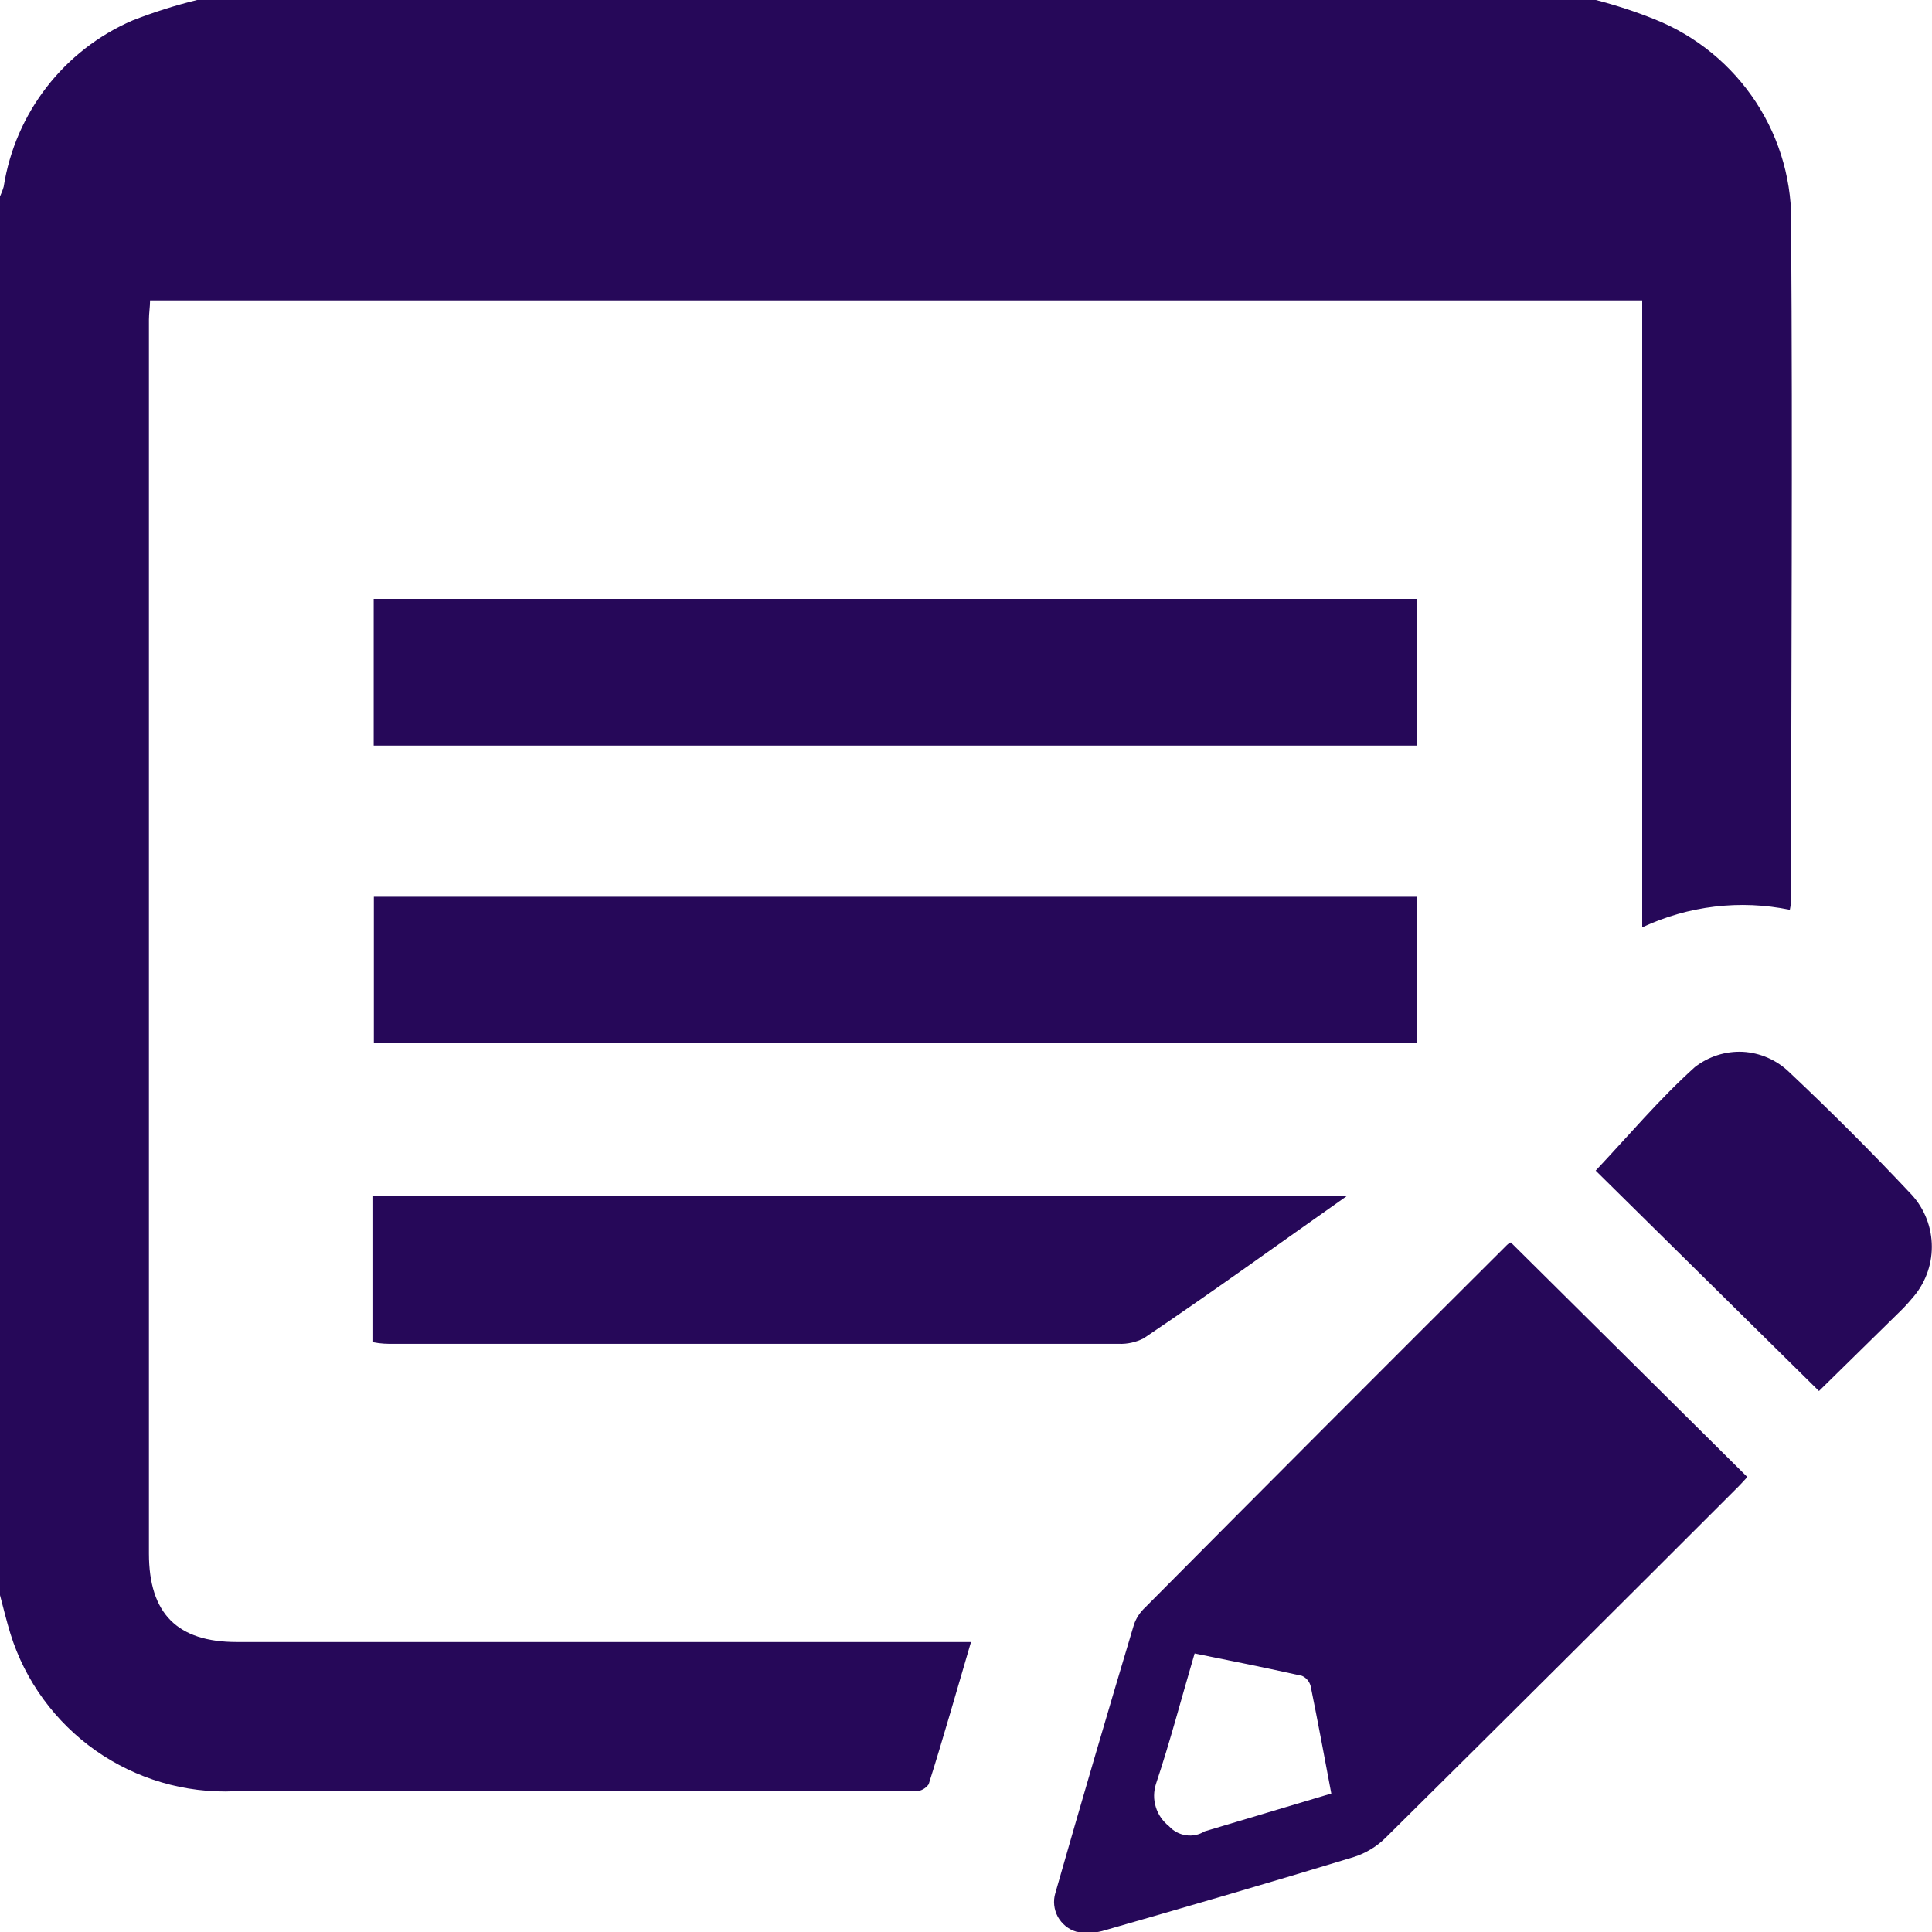 <svg xmlns="http://www.w3.org/2000/svg" xmlns:xlink="http://www.w3.org/1999/xlink" id="Layer_1" x="0px" y="0px" viewBox="0 0 1200 1200" style="enable-background:new 0 0 1200 1200;" xml:space="preserve"><style type="text/css">	.st0{fill:#260859;}</style><g>	<path class="st0" d="M991.2,0c12.4,3.2,24.7,7.2,36.6,12c25.8,10.3,47.7,28.3,62.9,51.5s22.8,50.6,21.8,78.3c1,138.1,0,276,0,414.4  c0,2.6,0,5.4-0.8,8.9c-30.9-6.4-63.1-2.5-91.7,10.9V186.6H93.2c0,3.8-0.7,8-0.7,12v766.3c0,37.3,17.6,55,54.6,55h456  c-8.9,30.2-17.3,60-26.3,88.4v0c-1.9,2.6-4.8,4.2-8,4.3h-36H145.6h0c-30.7,1.3-61-7.6-86.2-25.3c-25.1-17.7-43.8-43.2-52.9-72.5  c-2.4-7.8-4.3-15.7-6.5-24V122c0.9-2,1.7-4,2.3-6.1c7.2-45.8,37.4-84.8,80-103.2C95.4,7.6,108.8,3.3,122.4,0L991.2,0z"></path>	<path class="st0" d="M938.4,771.7l146.9,145.7c-2.3,2.5-4.9,5.4-7.6,8c-72,72-144.3,144-217,216v0c-5.5,5.5-12.3,9.6-19.7,12  c-51.2,15.6-102.7,30.6-154.3,45.4h0c-5.9,1.9-12.2,2.2-18.2,1c-4.9-1.4-9-4.8-11.5-9.3c-2.4-4.5-3-9.8-1.5-14.7  c16-56,32.3-111.6,48.8-166.7v0c1.4-4.1,3.8-7.7,7-10.7C786.2,923,861.1,847.9,936,773.3C936.7,772.6,937.5,772.1,938.4,771.7  L938.4,771.7z M826.9,1114c-4.3-22.9-8.4-44.9-12.8-66.6h0c-0.7-2.9-2.7-5.3-5.4-6.5c-22-4.9-44.2-9.4-66.7-13.9  c-8.2,27.8-15.2,54.7-24,81v0c-1.5,4.7-1.6,9.7-0.1,14.4c1.4,4.7,4.3,8.8,8.2,11.9c2.7,3,6.4,5,10.5,5.6c4,0.6,8.1-0.2,11.6-2.4  L826.9,1114z"></path>	<path class="st0" d="M880.2,557v91h-648v-91H880.2z"></path>	<path class="st0" d="M880.1,372v91.1h-648V372H880.1z"></path>	<path class="st0" d="M836.8,742.7c-42.8,30.1-84,60-126.5,88.6c-4.8,2.4-10,3.6-15.4,3.4H244.4c-3.8,0-7.7,0-12.6-1v-91  L836.8,742.7z"></path>	<path class="st0" d="M1129.8,864L991.1,727.1c20.5-21.8,39.7-44.6,61.6-64.3l0,0c8.5-6.6,19-10,29.8-9.5c10.7,0.6,20.9,5,28.7,12.5  c26.2,24.7,51.7,50.2,76.3,76.4v0c8,8.8,12.4,20.3,12.4,32.2c0,11.9-4.4,23.3-12.4,32.2c-2.5,3-5.2,5.9-8,8.6L1129.8,864z"></path></g></svg>